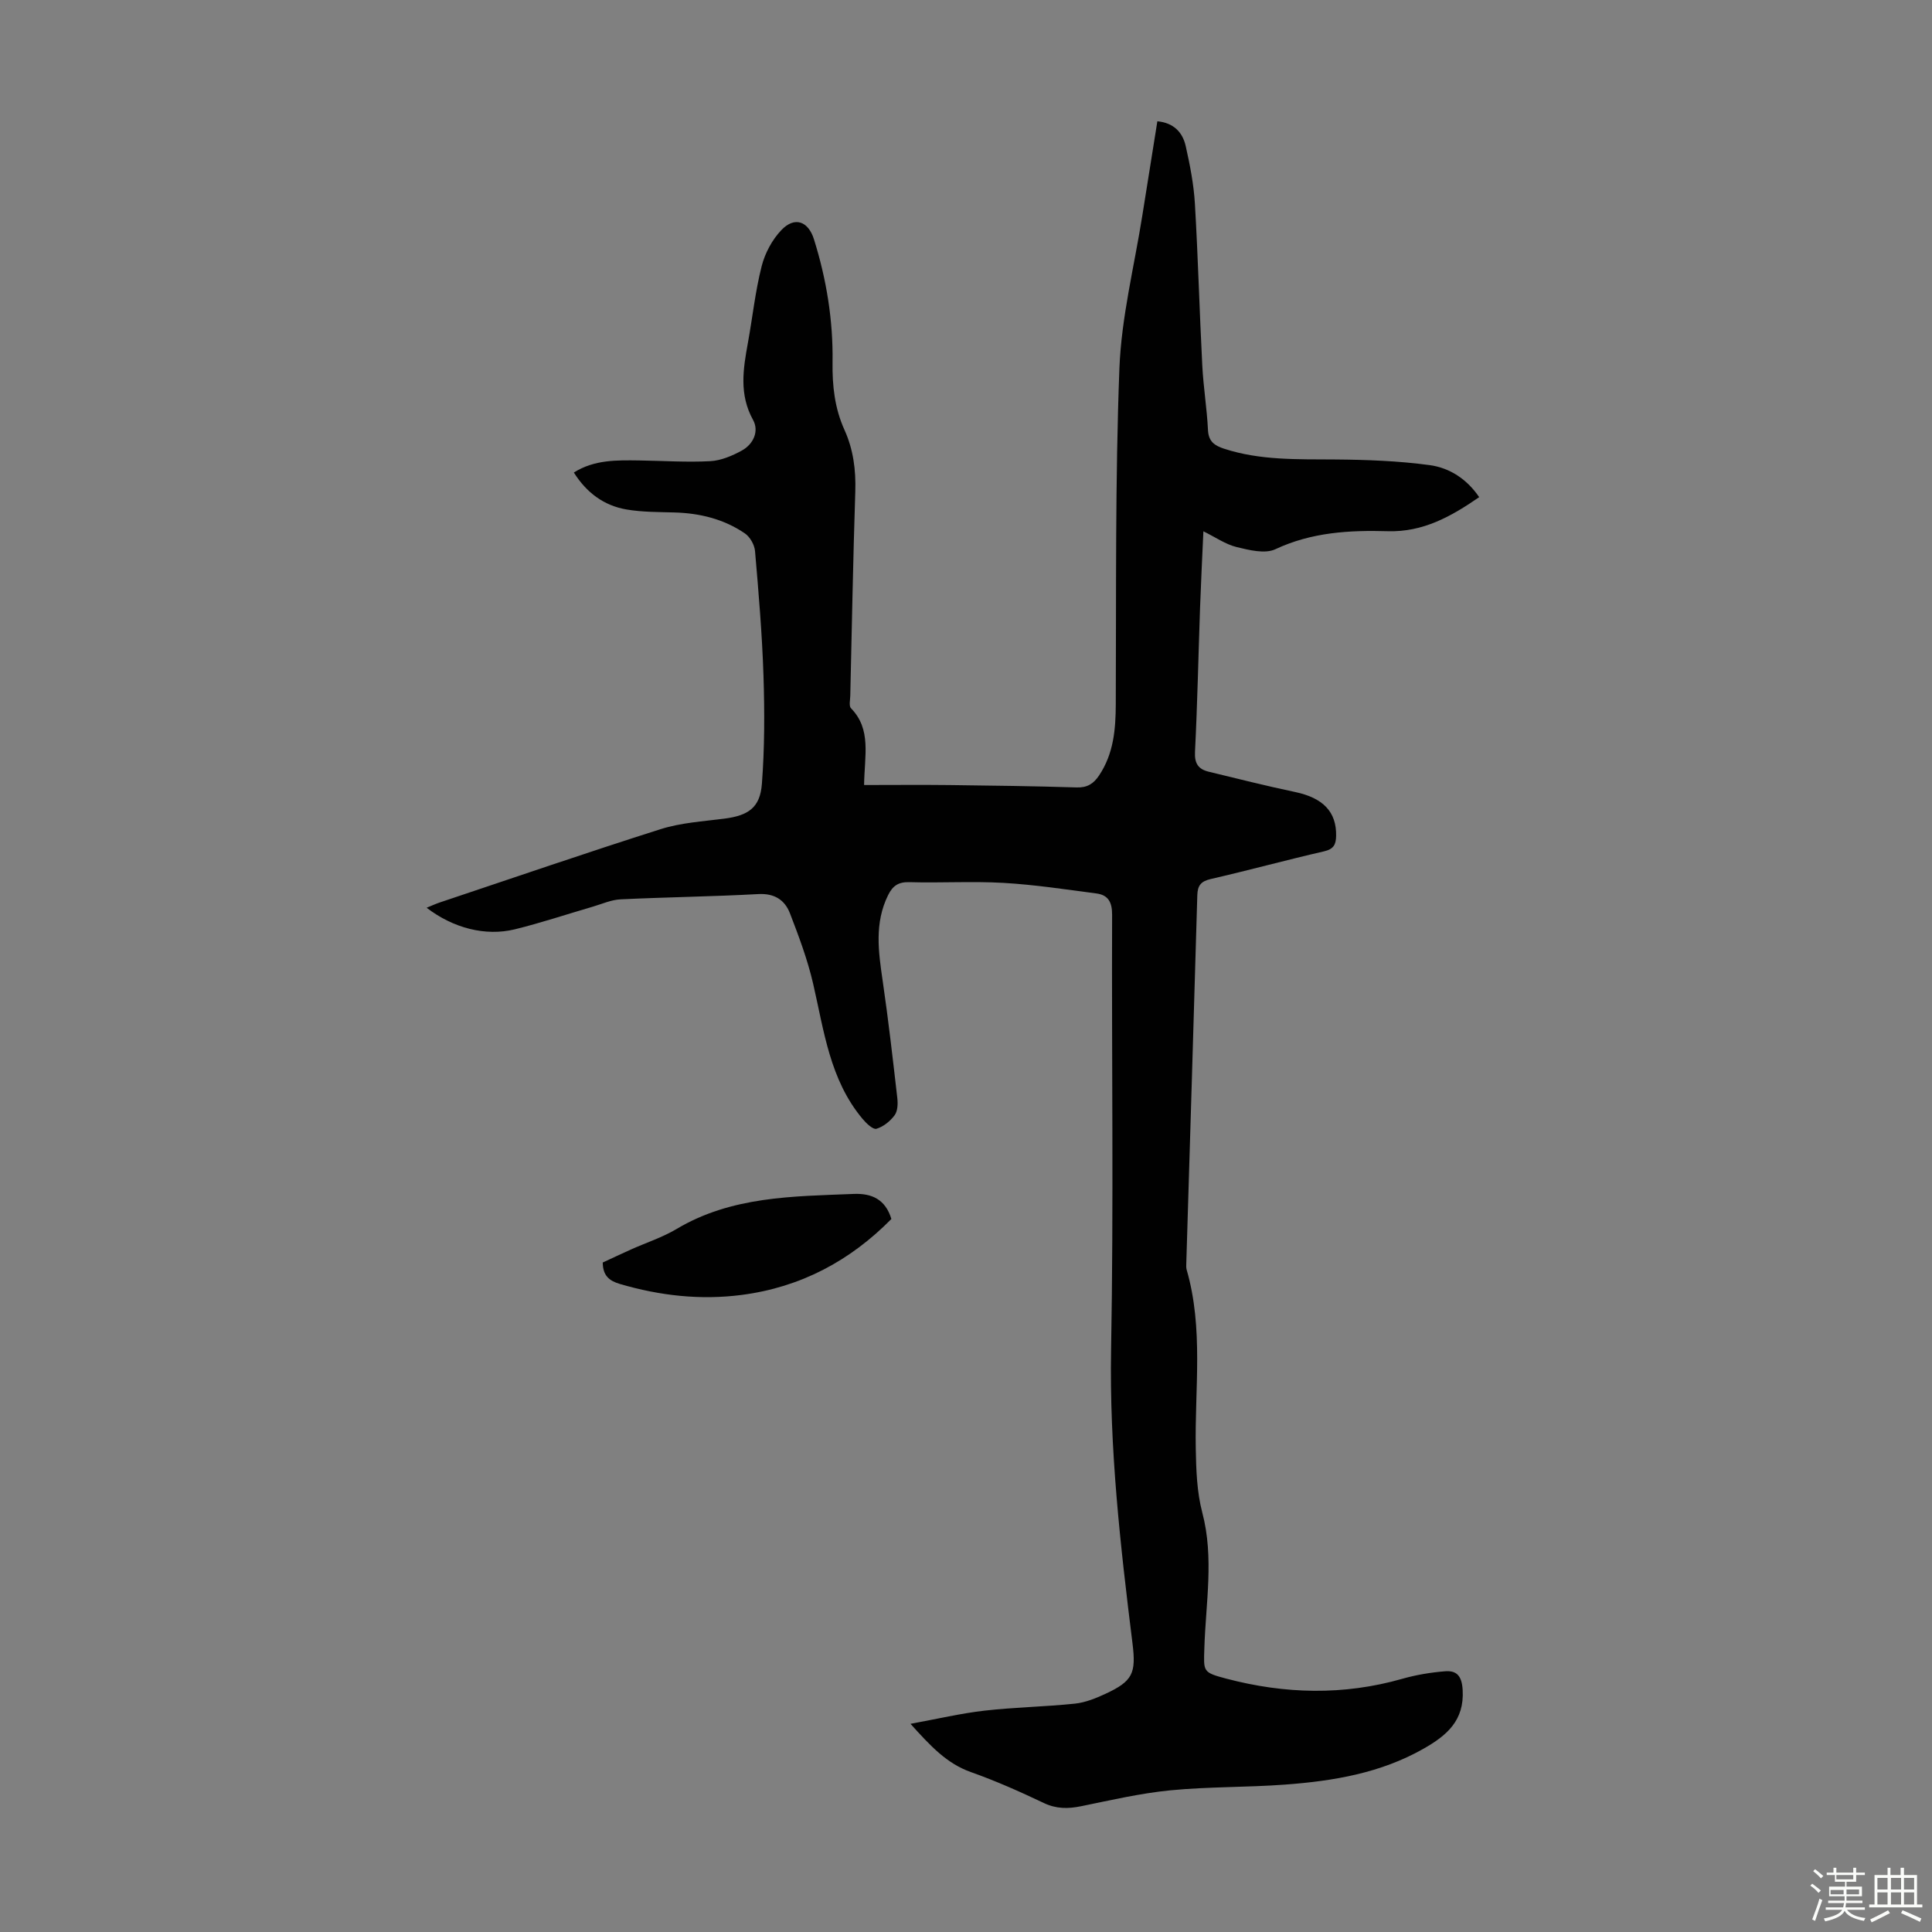 <svg enable-background="new 0 0 400 400" viewBox="0 0 400 400" xmlns="http://www.w3.org/2000/svg"><rect x="0" y="0" width="400" height="400" fill="#808080" stroke="none"/><path d="m374.8 390.4.4-.4c.7.5 1.3 1 1.8 1.4l-.5.5c-.5-.6-1.1-1.1-1.7-1.5zm1 7.3-.6-.3c.5-1.4 1.1-2.8 1.5-4.3.2.1.4.2.6.3-.5 1.3-1 2.8-1.5 4.3zm-.4-10.3.4-.4c.4.3 1 .8 1.7 1.4l-.5.5c-.4-.5-1-1-1.6-1.5zm2.5.3h1.7v-1h.6v1h3.5v-1h.6v1h1.8v.5h-1.8v1.4h-2v1h3.2v2h-3.2v.9h3.3v.5h-3.4c0 .3-.1.6-.1.9h4v.5h-3.7c.7.9 1.9 1.5 3.8 1.7-.1.2-.2.4-.3.6-2.1-.4-3.5-1.1-4-2.1-.4 1-1.8 1.7-4 2.2-.1-.2-.2-.4-.3-.6 2.1-.4 3.4-1 3.8-1.8h-3.4v-.5h3.6c.1-.3.1-.6.2-.9h-3.3v-.5h3.4c0-.3 0-.6 0-.9h-3.2v-2h3.3v-1h-2.1v-1.4h-1.7v-.5zm1.1 3.5v1h2.7c0-.3 0-.4 0-.4 0-.1 0-.2 0-.2 0-.1 0-.2 0-.3h-2.7zm1.2-3v.9h3.5v-.9zm4.7 3h-2.6v.6.4h2.6z" fill="#fbfcfa"/><path d="m393.6 386.7h.6v1.5h2.7v6.1h1.1v.6h-11v-.6h1.1v-6.1h2.7v-1.5h.6v1.5h2.1v-1.5zm-2.7 8.8.4.6c-1.2.6-2.5 1.3-3.8 1.9-.1-.2-.2-.4-.3-.6 1.2-.6 2.5-1.2 3.7-1.9zm-2.2-6.7v2.4h2.1v-2.4zm0 3v2.5h2.1v-2.5zm2.8-3v2.4h2.1v-2.4zm0 3v2.5h2.1v-2.5zm6 6.1c-1.4-.7-2.7-1.3-3.9-1.8l.3-.6c1.5.6 2.7 1.2 3.9 1.7zm-1.2-9.1h-2.1v2.4h2.1zm-2.1 3v2.5h2.1v-2.5z" fill="#fbfcfa"/><g fill="#010101"><path d="m188.51 356.9c5.57-1.02 10.42-2.17 15.34-2.73 6.21-.71 12.49-.8 18.7-1.45 2.17-.23 4.34-1.11 6.34-2.04 5.64-2.62 6.35-4.26 5.58-10.44-2.51-20.2-4.8-40.37-4.43-60.85.54-29.99.1-60 .21-90 .01-2.62-.82-4.09-3.25-4.41-6.41-.84-12.82-1.82-19.26-2.19-6.47-.37-12.99.04-19.48-.15-2.28-.06-3.44.77-4.39 2.69-2.86 5.79-2 11.72-1.12 17.75 1.18 8.07 2.1 16.17 3.03 24.27.13 1.17.08 2.69-.56 3.55-.91 1.23-2.33 2.38-3.76 2.8-.71.21-2.11-1.13-2.87-2.04-6.79-8.09-7.98-18.22-10.24-28-1.15-4.97-2.96-9.8-4.8-14.57-1.07-2.76-3.2-4.17-6.57-3.98-9.49.52-19 .63-28.5 1.09-1.95.09-3.87.97-5.79 1.53-5.36 1.56-10.67 3.34-16.08 4.67-6.11 1.5-12.79-.25-18.28-4.46.99-.4 1.82-.79 2.68-1.08 15.25-5.1 30.46-10.34 45.79-15.2 4.2-1.33 8.76-1.6 13.18-2.17 4.92-.64 7.38-2.24 7.76-7.18.57-7.44.57-14.96.33-22.43-.28-8.61-1.01-17.21-1.75-25.79-.11-1.29-1.03-2.92-2.09-3.65-4.35-2.97-9.31-4.19-14.57-4.34-3.35-.1-6.74-.06-10.02-.63-4.6-.81-8.18-3.43-10.83-7.64 4.25-2.68 8.9-2.56 13.52-2.5 4.91.07 9.83.41 14.72.15 2.23-.12 4.56-1.11 6.56-2.21 2.38-1.32 3.59-4 2.3-6.33-2.92-5.28-2.05-10.56-1.06-15.98.96-5.28 1.52-10.65 2.84-15.84.68-2.69 2.17-5.48 4.08-7.48 2.75-2.9 5.58-1.84 6.75 1.9 2.6 8.29 3.98 16.78 3.85 25.44-.07 4.89.44 9.55 2.47 14.03 1.83 4.04 2.38 8.28 2.24 12.73-.46 14.09-.71 28.19-1.04 42.29-.02.89-.31 2.14.15 2.61 4.27 4.37 2.79 9.78 2.71 15.89 6.04 0 11.93-.06 17.82.01 8.73.1 17.46.22 26.18.49 2.19.07 3.5-.75 4.66-2.49 3.01-4.51 3.43-9.53 3.45-14.76.11-23.17-.13-46.35.75-69.49.41-10.65 3.1-21.22 4.77-31.82 1.01-6.4 2.04-12.8 3.09-19.36 3.34.31 5.23 2.26 5.87 5.14.88 3.91 1.66 7.9 1.9 11.9.66 11.17.95 22.36 1.53 33.54.23 4.46.96 8.89 1.18 13.35.12 2.38 1.35 3.21 3.33 3.86 7.49 2.44 15.2 2.17 22.93 2.23 6.56.05 13.17.29 19.65 1.17 4.06.55 7.67 2.84 10.24 6.63-5.84 4.03-11.64 7.26-18.91 7.05-7.96-.23-15.79.21-23.29 3.73-2.16 1.01-5.43.18-8.03-.45-2.29-.56-4.36-2.03-6.87-3.26-.25 5.6-.51 10.71-.69 15.81-.35 9.96-.55 19.92-1.05 29.86-.12 2.41.7 3.58 2.82 4.1 5.96 1.44 11.92 2.95 17.92 4.21 5.78 1.22 8.57 4.1 8.48 9.07-.03 1.79-.5 2.75-2.5 3.21-7.84 1.8-15.61 3.93-23.45 5.73-2.05.47-2.73 1.35-2.79 3.36-.73 25.39-1.51 50.79-2.28 76.18-.01.45-.05.92.07 1.34 3.53 12.2 1.66 24.67 1.89 37.03.08 4.44.23 9.01 1.35 13.26 2.47 9.38.71 18.71.43 28.05-.15 4.88-.39 5.03 4.53 6.33 12.13 3.2 24.27 3.51 36.44.04 2.87-.82 5.88-1.32 8.86-1.56 2.48-.2 3.49 1.04 3.65 3.89.36 6.32-3.3 9.41-8.1 12.14-8.9 5.06-18.68 6.69-28.65 7.43-7.92.59-15.9.42-23.79 1.19-6.2.61-12.33 2.04-18.46 3.29-2.71.55-5.12.57-7.73-.67-4.94-2.35-9.97-4.59-15.12-6.41-4.97-1.77-8.31-5.36-12.47-9.98z"/><path d="m184.55 252.38c-8.55 8.67-18.78 14.13-30.99 15.72-8.56 1.11-16.93.16-25.19-2.26-2.19-.64-3.55-1.68-3.58-4.45 1.84-.85 3.83-1.79 5.83-2.69 3.16-1.42 6.52-2.5 9.47-4.26 11.4-6.79 24.08-6.74 36.67-7.25 3.74-.15 6.57 1.13 7.79 5.19z"/></g></svg>